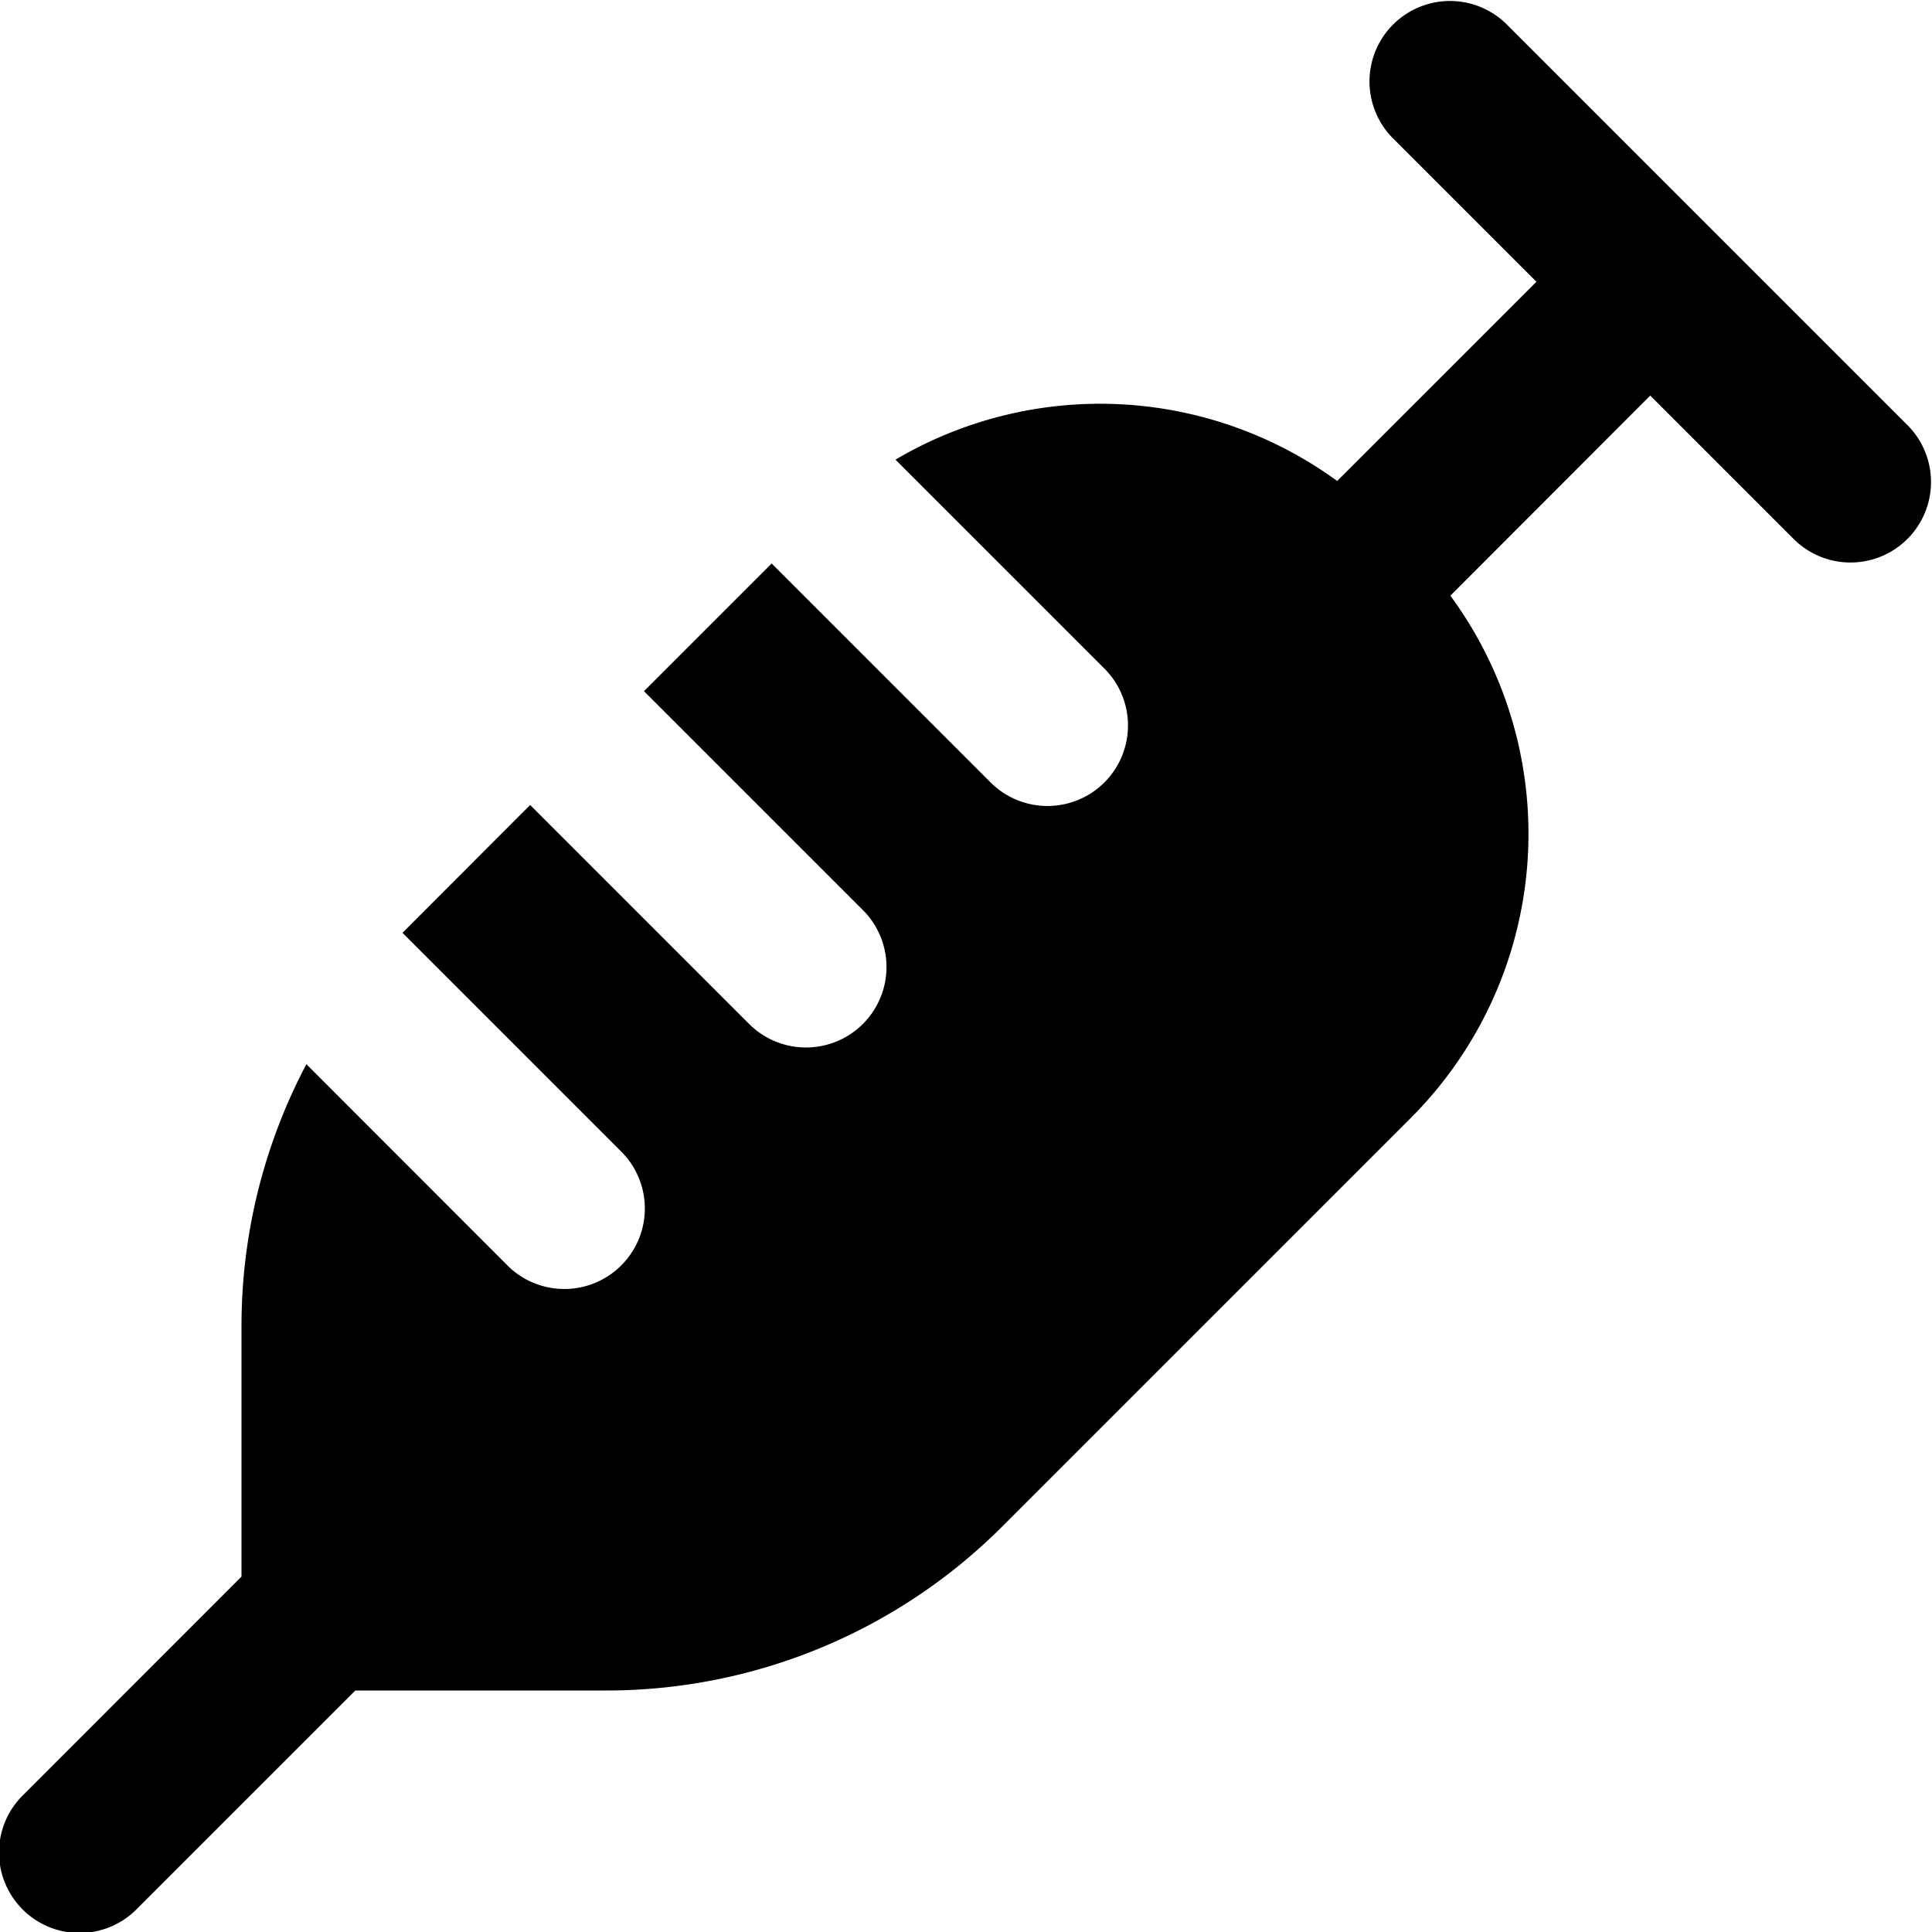<svg id="Layer_1" height="512" viewBox="0 0 24 24" width="512" xmlns="http://www.w3.org/2000/svg" data-name="Layer 1"><path d="m23.707 5.293-5-5a1 1 0 0 0 -1.414 1.414l1.793 1.793-2.475 2.475a5 5 0 0 0 -5.487-.265l2.583 2.583a1 1 0 1 1 -1.414 1.414l-2.707-2.707-1.586 1.586 2.707 2.707a1 1 0 1 1 -1.414 1.414l-2.707-2.707-1.586 1.588 2.705 2.705a1 1 0 1 1 -1.414 1.414l-2.485-2.487a6.963 6.963 0 0 0 -.806 3.265v3.1l-2.707 2.708a1 1 0 1 0 1.414 1.414l2.707-2.707h3.1a6.954 6.954 0 0 0 4.949-2.05l5.072-5.072a4.993 4.993 0 0 0 .482-6.478l2.483-2.486 1.793 1.793a1 1 0 0 0 1.414-1.414z"/></svg>